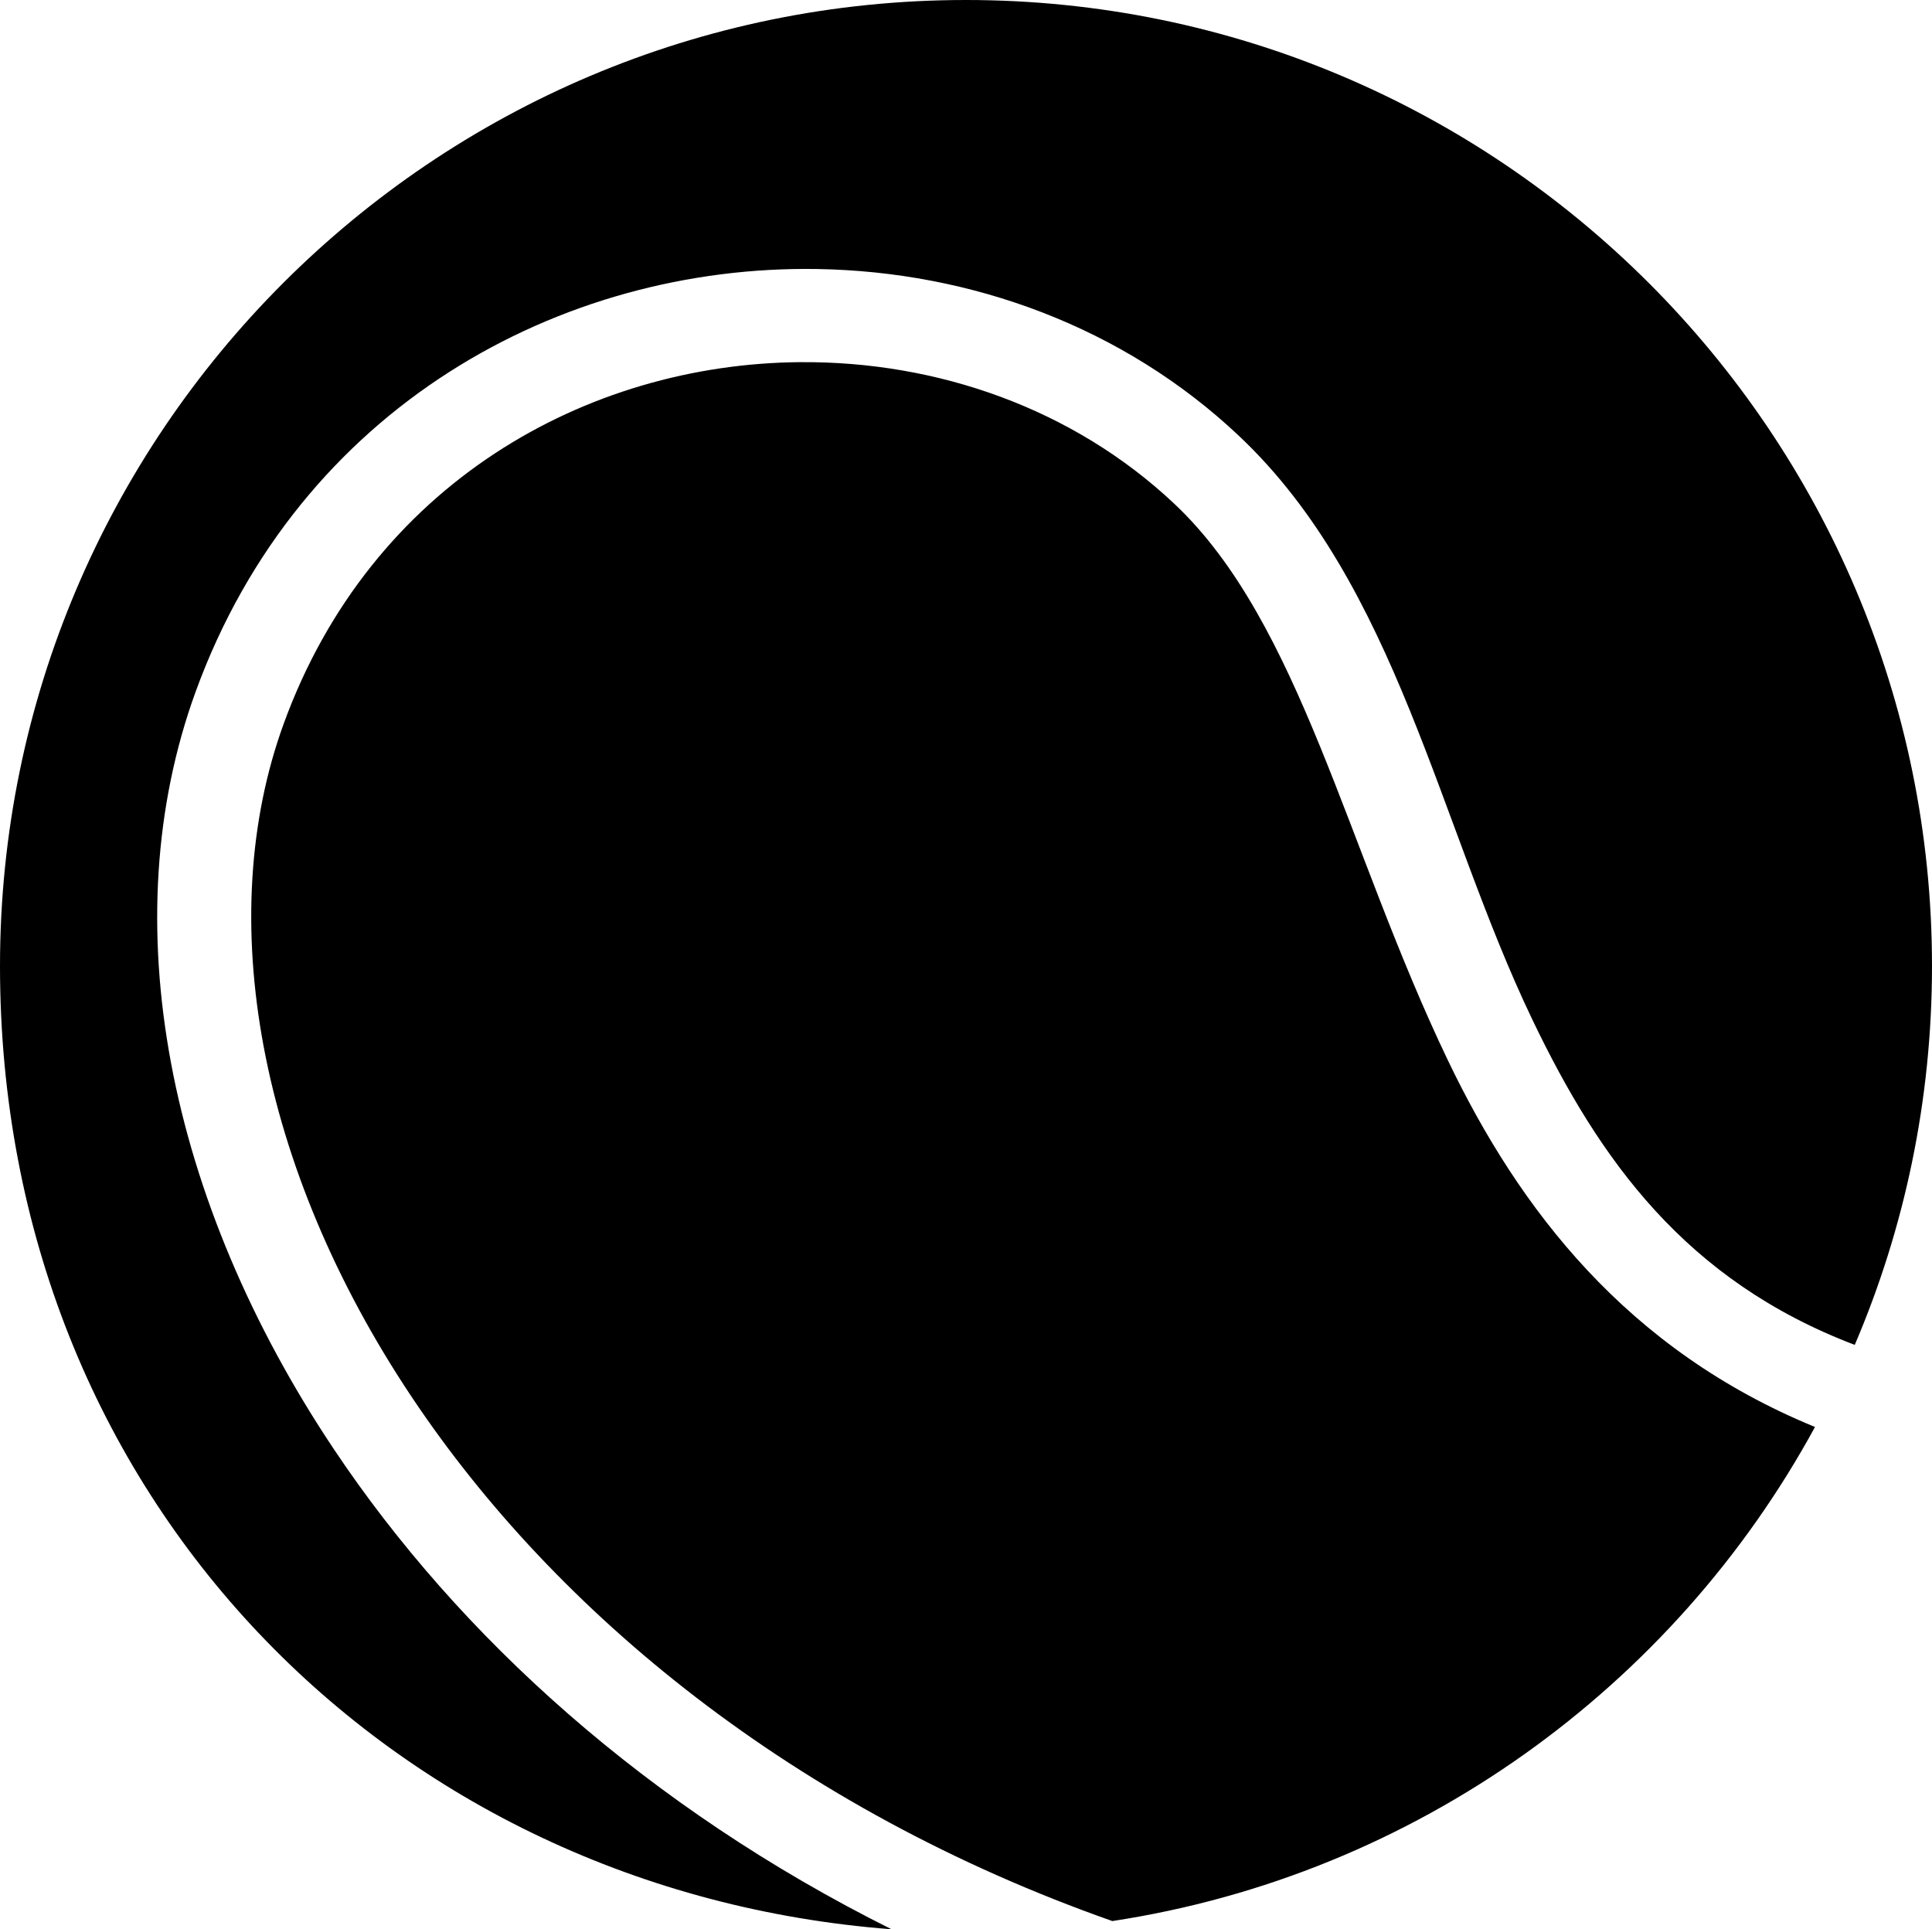 <svg viewBox="0 0 779.09 777.95" xmlns="http://www.w3.org/2000/svg" data-name="Layer 2" id="Layer_2">
  <g id="svg8">
    <path d="M389.54,0C174.56,0,0,174.57,0,389.55s158.54,373.04,359.51,388.4c-98.3-49.02-174.44-118.06-224.93-193.67-66.95-100.24-89.43-212.79-55.64-305.49,41.74-114.51,147.06-171.98,250.55-170.31,62.09,1,123.53,23.29,170.17,67.32,63.76,60.18,80.35,156.25,118.27,235.35,27.12,56.58,61.74,105.16,130.01,131.16,20.05-46.92,31.15-98.56,31.15-152.77C779.09,174.57,604.53,0,389.54,0h0ZM322.7,146.03c-86.16.69-173.03,49.04-208.26,145.7-28.51,78.22-10.27,178.96,51.57,271.56,58.11,87.02,154.19,166.16,282.55,211.35,122.47-18.65,226.28-94.42,283.35-199.23-75.9-31.13-119.22-87.72-148.07-147.91-40.85-85.23-59.4-176.32-110.12-224.2-40.85-38.56-95.79-57.7-151.02-57.26h0Z" id="path2130"></path>
  </g>
</svg>